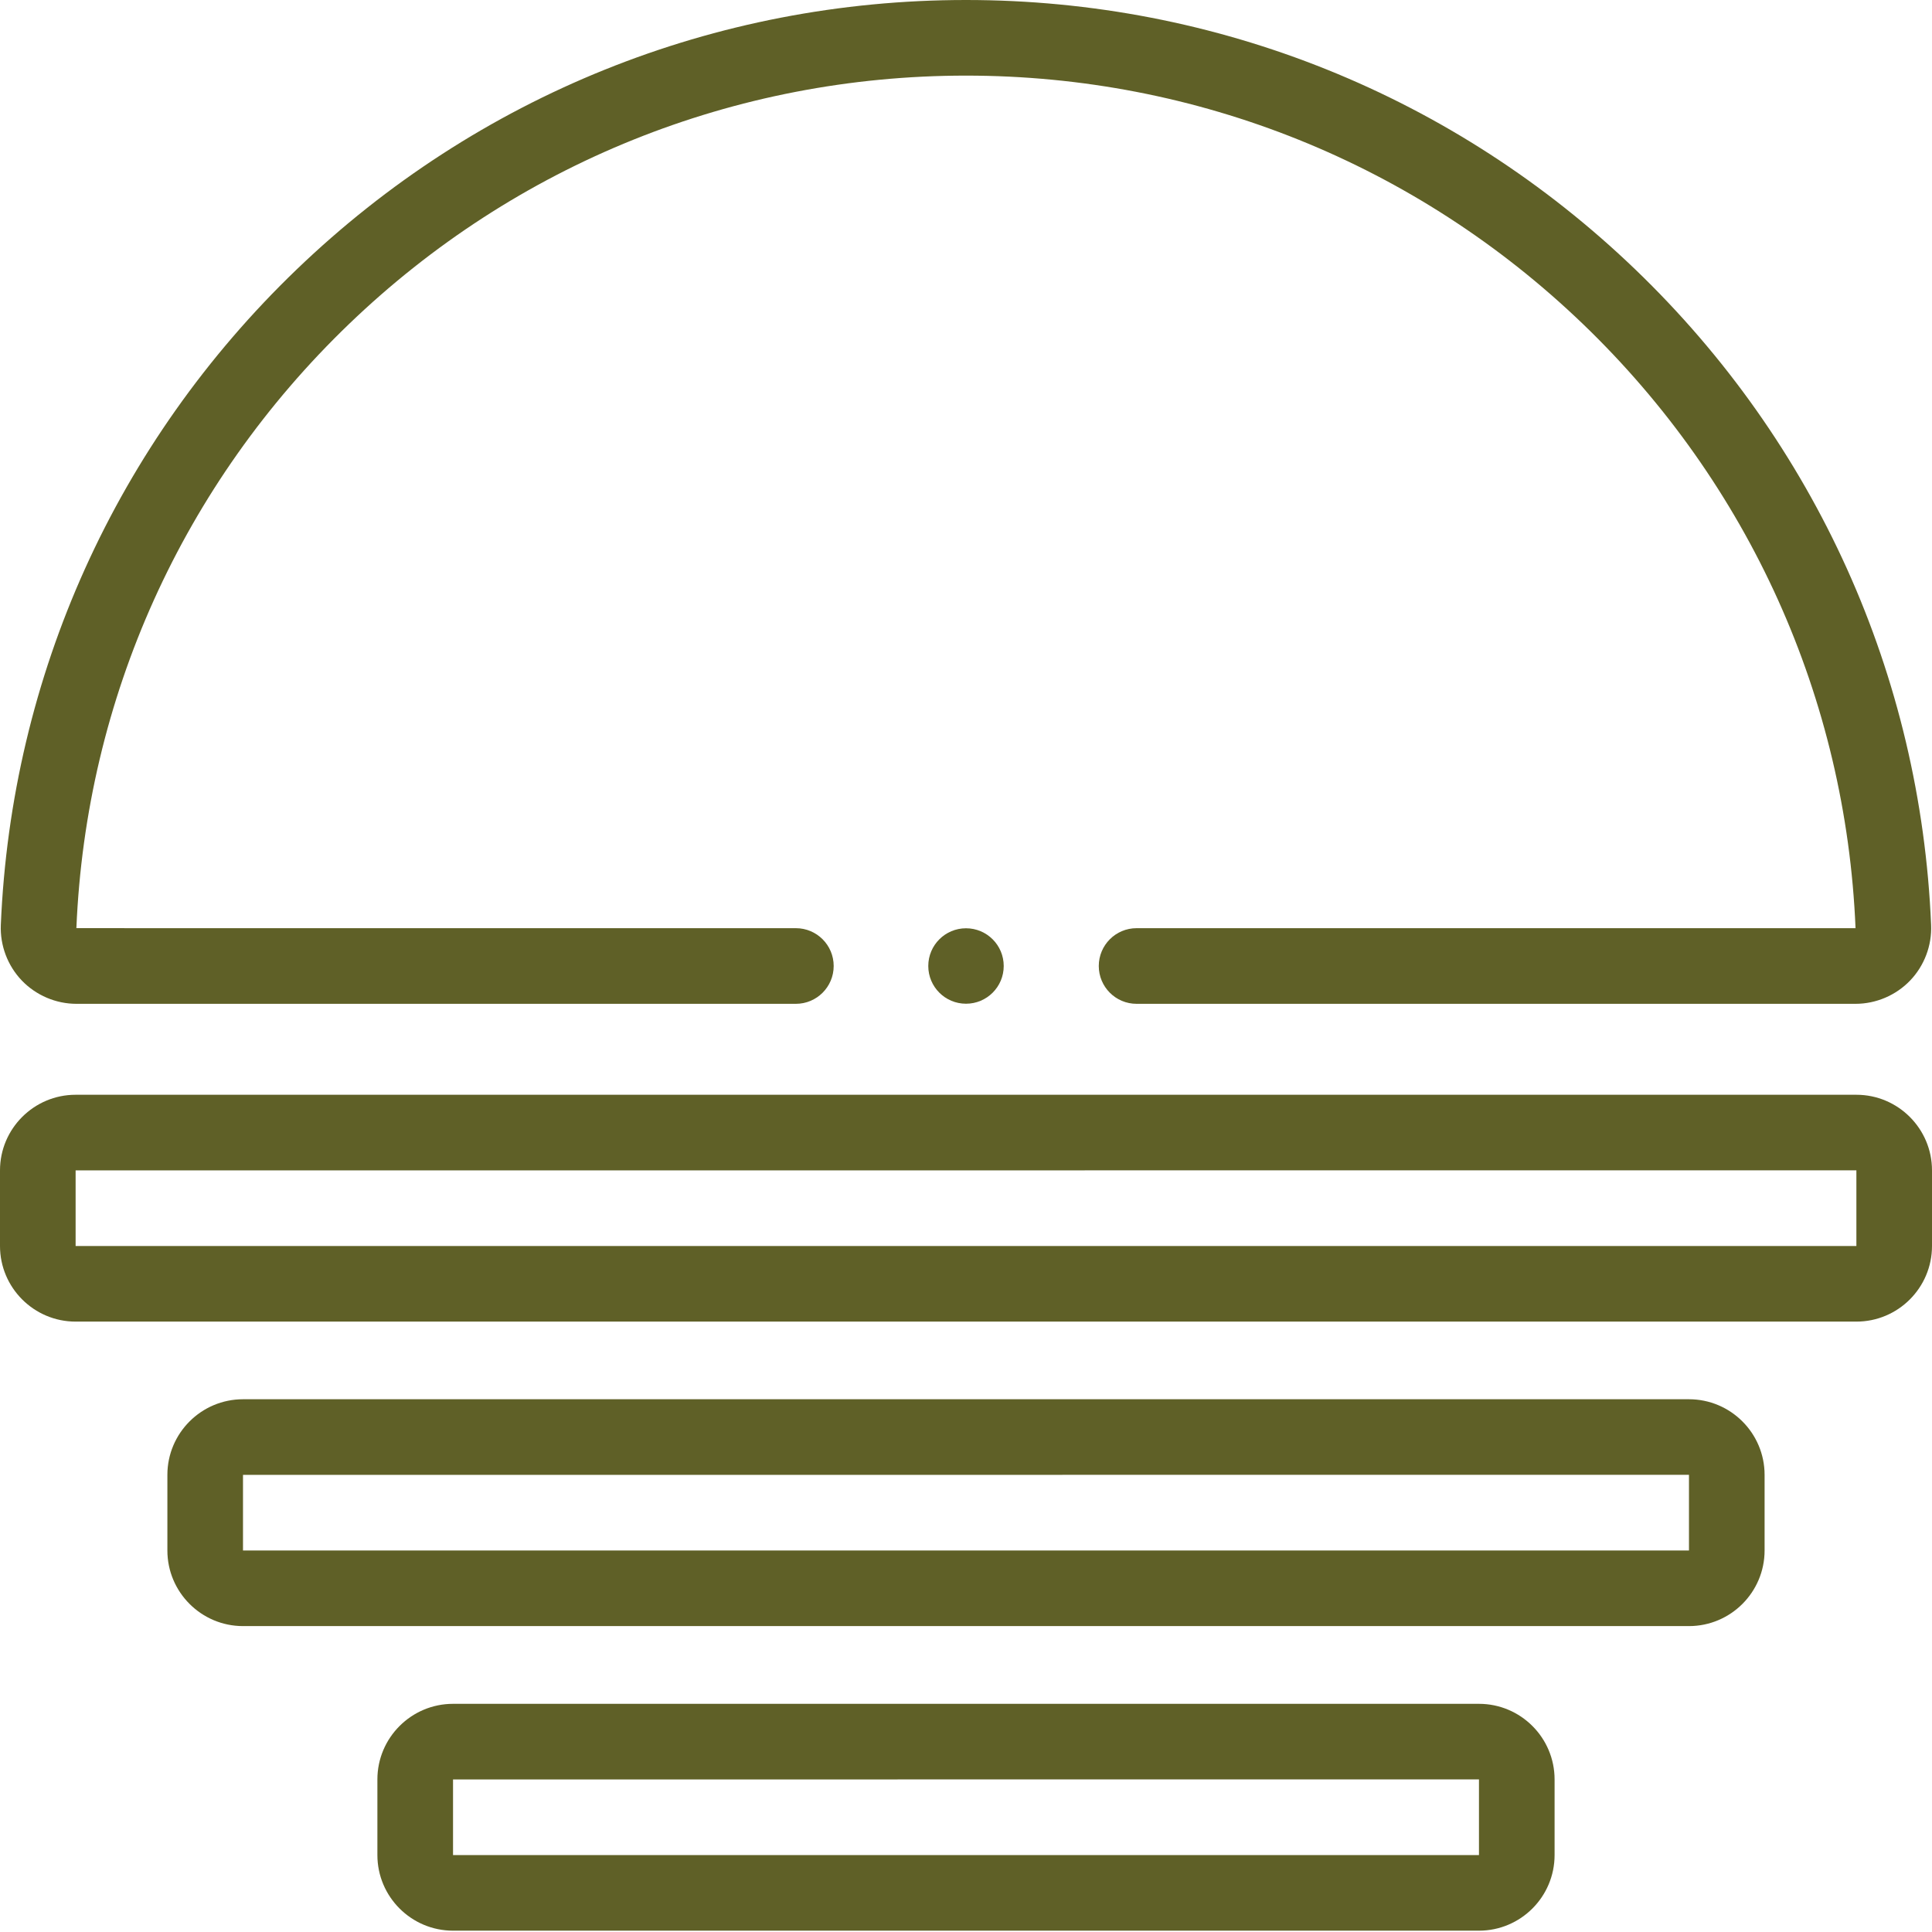 <svg preserveAspectRatio="none" width="100%" height="100%" overflow="visible" style="display: block;" viewBox="0 0 80 80" fill="none" xmlns="http://www.w3.org/2000/svg">
<g id="Vector">
<path d="M3.164 41.566H32.955C33.82 41.566 34.521 40.864 34.521 40C34.521 39.135 33.82 38.434 32.955 38.434L3.163 38.433C3.56 28.918 7.569 20.035 14.45 13.419C21.35 6.785 30.424 3.131 39.999 3.131C49.575 3.131 58.648 6.785 65.549 13.419C72.429 20.035 76.438 28.918 76.834 38.434L47.063 38.434C46.199 38.434 45.498 39.135 45.498 40C45.498 40.865 46.199 41.566 47.063 41.566H76.834C77.683 41.566 78.507 41.214 79.095 40.601C79.682 39.988 79.999 39.151 79.963 38.303C79.532 27.978 75.184 18.339 67.719 11.162C60.232 3.964 50.388 4.541e-07 39.999 0C29.61 -4.541e-07 19.766 3.964 12.279 11.162C4.814 18.339 0.466 27.978 0.034 38.303C-0.001 39.151 0.316 39.988 0.903 40.601C1.491 41.214 2.315 41.566 3.164 41.566Z" fill="#5F6027"/>
<path d="M61.241 70.552H18.759C17.032 70.552 15.627 71.956 15.627 73.683V76.814C15.627 78.54 17.032 79.945 18.759 79.945H61.241C62.968 79.945 64.372 78.54 64.372 76.814V73.683C64.372 71.956 62.968 70.552 61.241 70.552ZM61.241 76.814L18.759 76.814V73.683L61.241 73.681L61.241 73.683V76.814Z" fill="#5F6027"/>
<path d="M69.937 57.94H10.062C8.336 57.94 6.931 59.344 6.931 61.071V64.202C6.931 65.928 8.336 67.333 10.062 67.333H69.937C71.663 67.333 73.068 65.928 73.068 64.202V61.071C73.068 59.344 71.663 57.94 69.937 57.94ZM69.937 64.202L10.062 64.202V61.071L69.937 61.069V64.202Z" fill="#5F6027"/>
<path d="M76.869 45.332H3.131C1.405 45.332 2.12328e-07 46.737 1.36864e-07 48.463L0 51.594C-7.54636e-08 53.321 1.405 54.725 3.131 54.725L76.869 54.725C78.596 54.725 80 53.321 80 51.594V48.463C80 46.737 78.596 45.332 76.869 45.332ZM76.869 51.594L3.131 51.594V48.463L76.869 48.461L76.869 48.463V51.594Z" fill="#5F6027"/>
<path d="M40 41.562C40.863 41.562 41.562 40.863 41.562 40C41.562 39.137 40.863 38.438 40 38.438C39.137 38.438 38.438 39.137 38.438 40C38.438 40.863 39.137 41.562 40 41.562Z" fill="#5F6027"/>
</g>
</svg>
